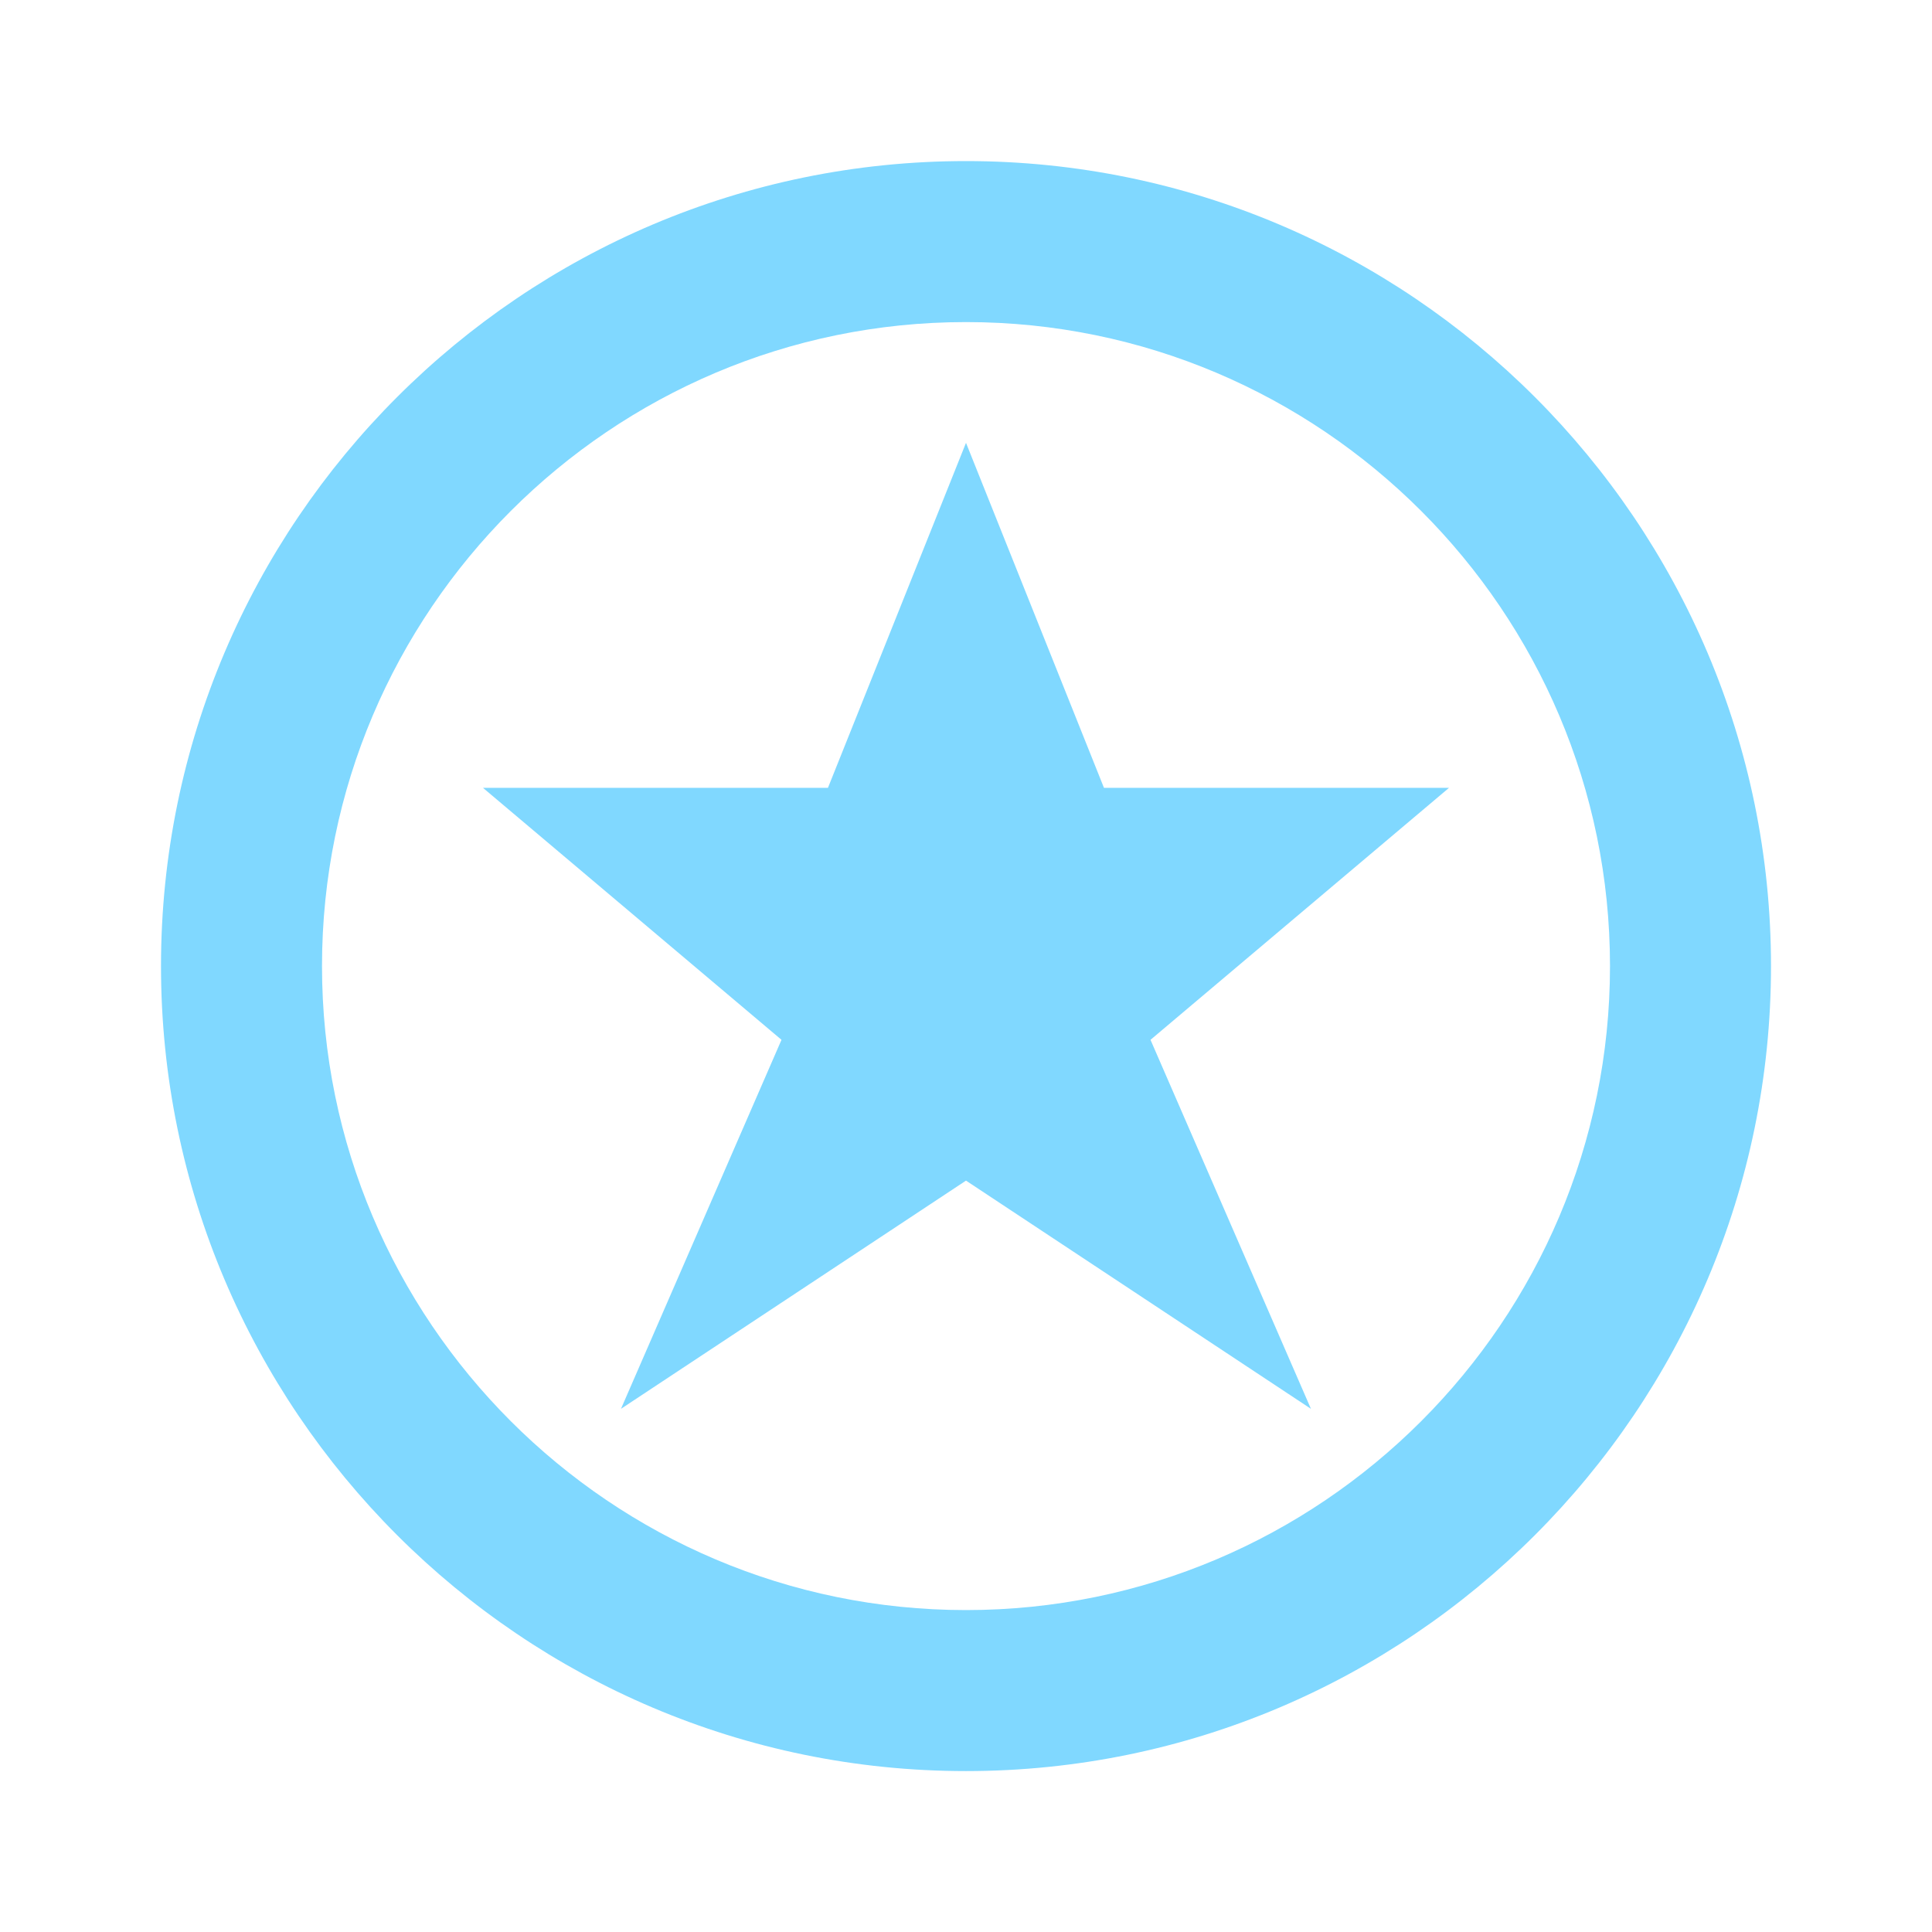 <svg id="SvgjsSvg1001" width="288" height="288" xmlns="http://www.w3.org/2000/svg" version="1.1" xmlns:xlink="http://www.w3.org/1999/xlink" xmlns:svgjs="http://svgjs.com/svgjs"><defs id="SvgjsDefs1002"></defs><g id="SvgjsG1008" transform="matrix(1,0,0,1,0,0)"><svg xmlns="http://www.w3.org/2000/svg" viewBox="0 0 24 24" width="288" height="288"><path d="M12 22.001c-5.514 0-10-4.485-10-10 0-5.514 4.486-10 10-10s10 4.486 10 10c0 5.515-4.486 10-10 10zm0-18c-4.411 0-8 3.589-8 8s3.589 8 8 8 8-3.589 8-8-3.589-8-8-8z" fill="#80d8ff" class="color000 svgShape"></path><path d="M12 5.501l1.714 4.286H18l-3.708 3.13 1.993 4.584L12 14.666l-4.286 2.835 1.994-4.584L6 9.787h4.285z" fill="#80d8ff" class="color000 svgShape"></path></svg></g></svg>